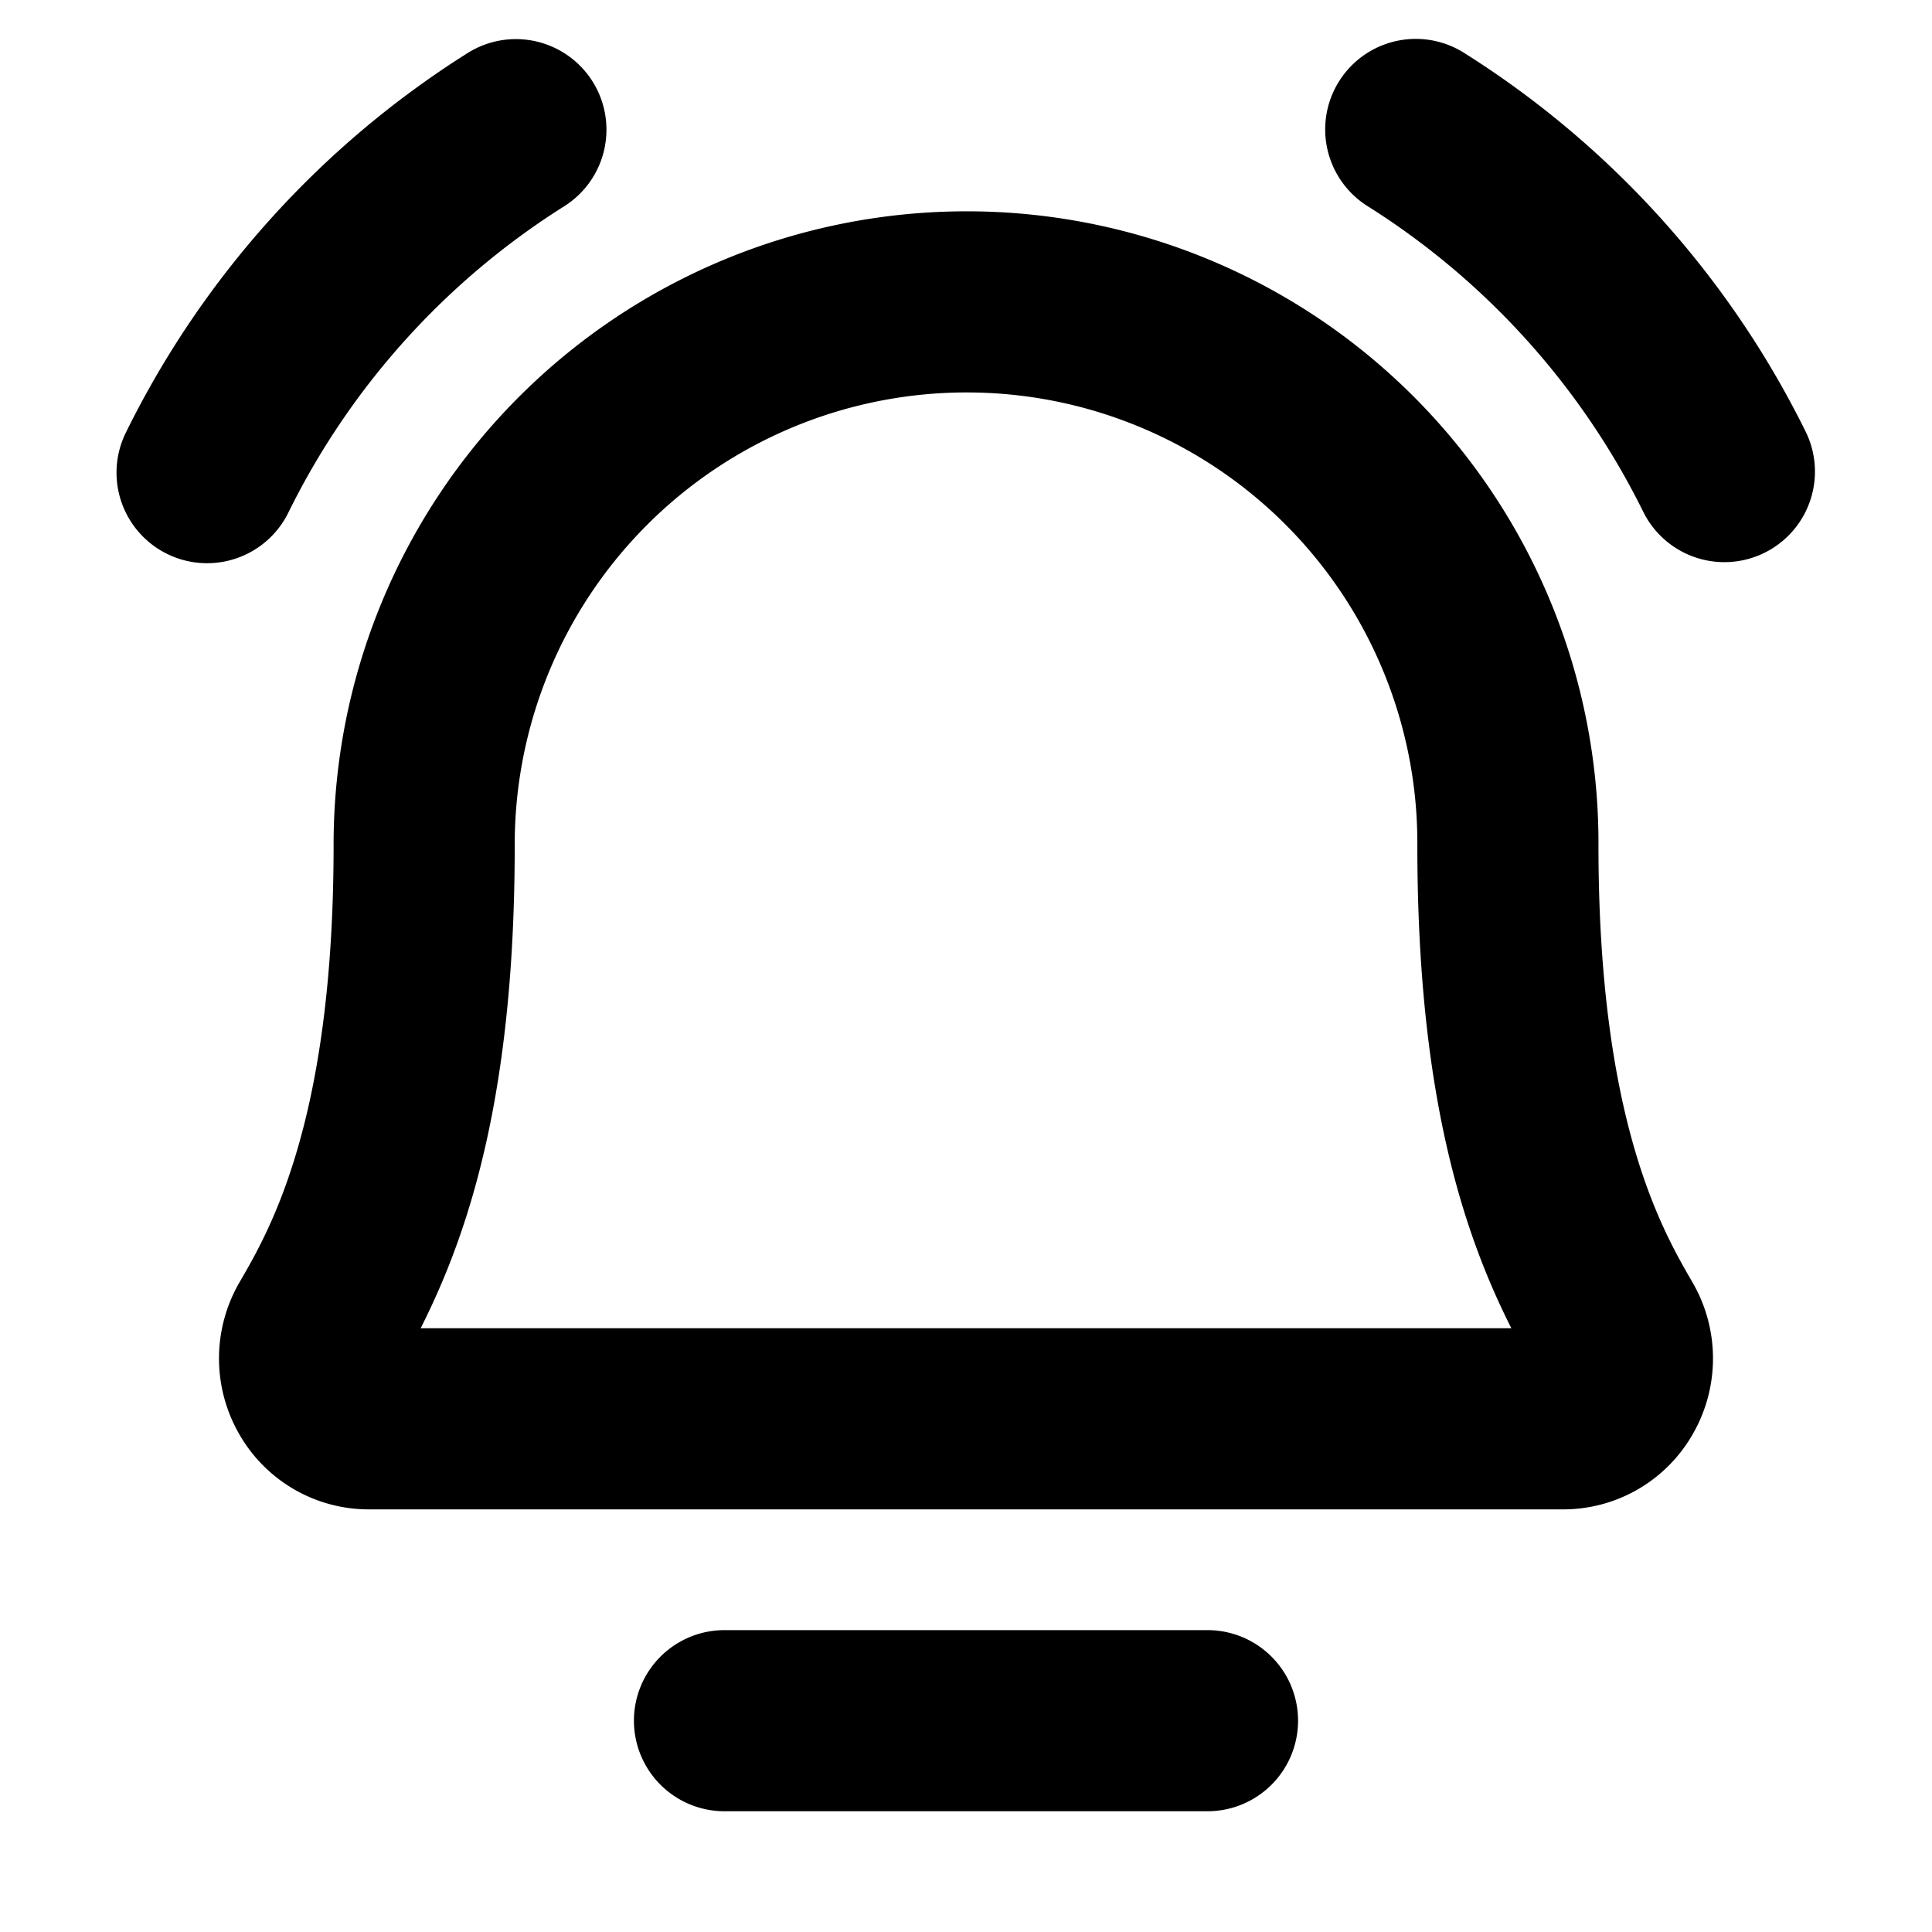 <?xml version="1.0" encoding="utf-8"?>
<svg fill="#000000" width="800px" height="800px" viewBox="0 0 256 256" id="Flat" xmlns="http://www.w3.org/2000/svg">
  <path d="M172,228a12.001,12.001,0,0,1-12,12H96a12,12,0,0,1,0-24h64A12.001,12.001,0,0,1,172,228Zm52.273-58.07a20.09,20.09,0,0,1,.047,20.062A19.759,19.759,0,0,1,207.017,200H48.983a19.76,19.76,0,0,1-17.305-10.009,20.093,20.093,0,0,1,.049-20.065C35.777,162.96,44.203,148.466,44.203,112a83.9,83.9,0,0,1,83.795-84q.319,0,.64.002A83.707,83.707,0,0,1,211.805,112C211.805,148.469,220.227,162.964,224.273,169.93ZM200.263,176c-6.586-13.034-12.458-31.476-12.458-64A59.706,59.706,0,0,0,128.46,52.002c-.151-.001-.306-.002-.457-.002a59.901,59.901,0,0,0-59.8,60c0,32.525-5.876,50.966-12.465,64ZM239.297,57.271a124.301,124.301,0,0,0-45.195-50.2A12,12,0,1,0,181.292,27.365,100.318,100.318,0,0,1,217.768,67.876a12,12,0,0,0,21.529-10.605ZM38.232,67.876A100.318,100.318,0,0,1,74.708,27.365,12,12,0,1,0,61.898,7.07a124.301,124.301,0,0,0-45.195,50.2A12,12,0,1,0,38.232,67.876Z"/>
</svg>